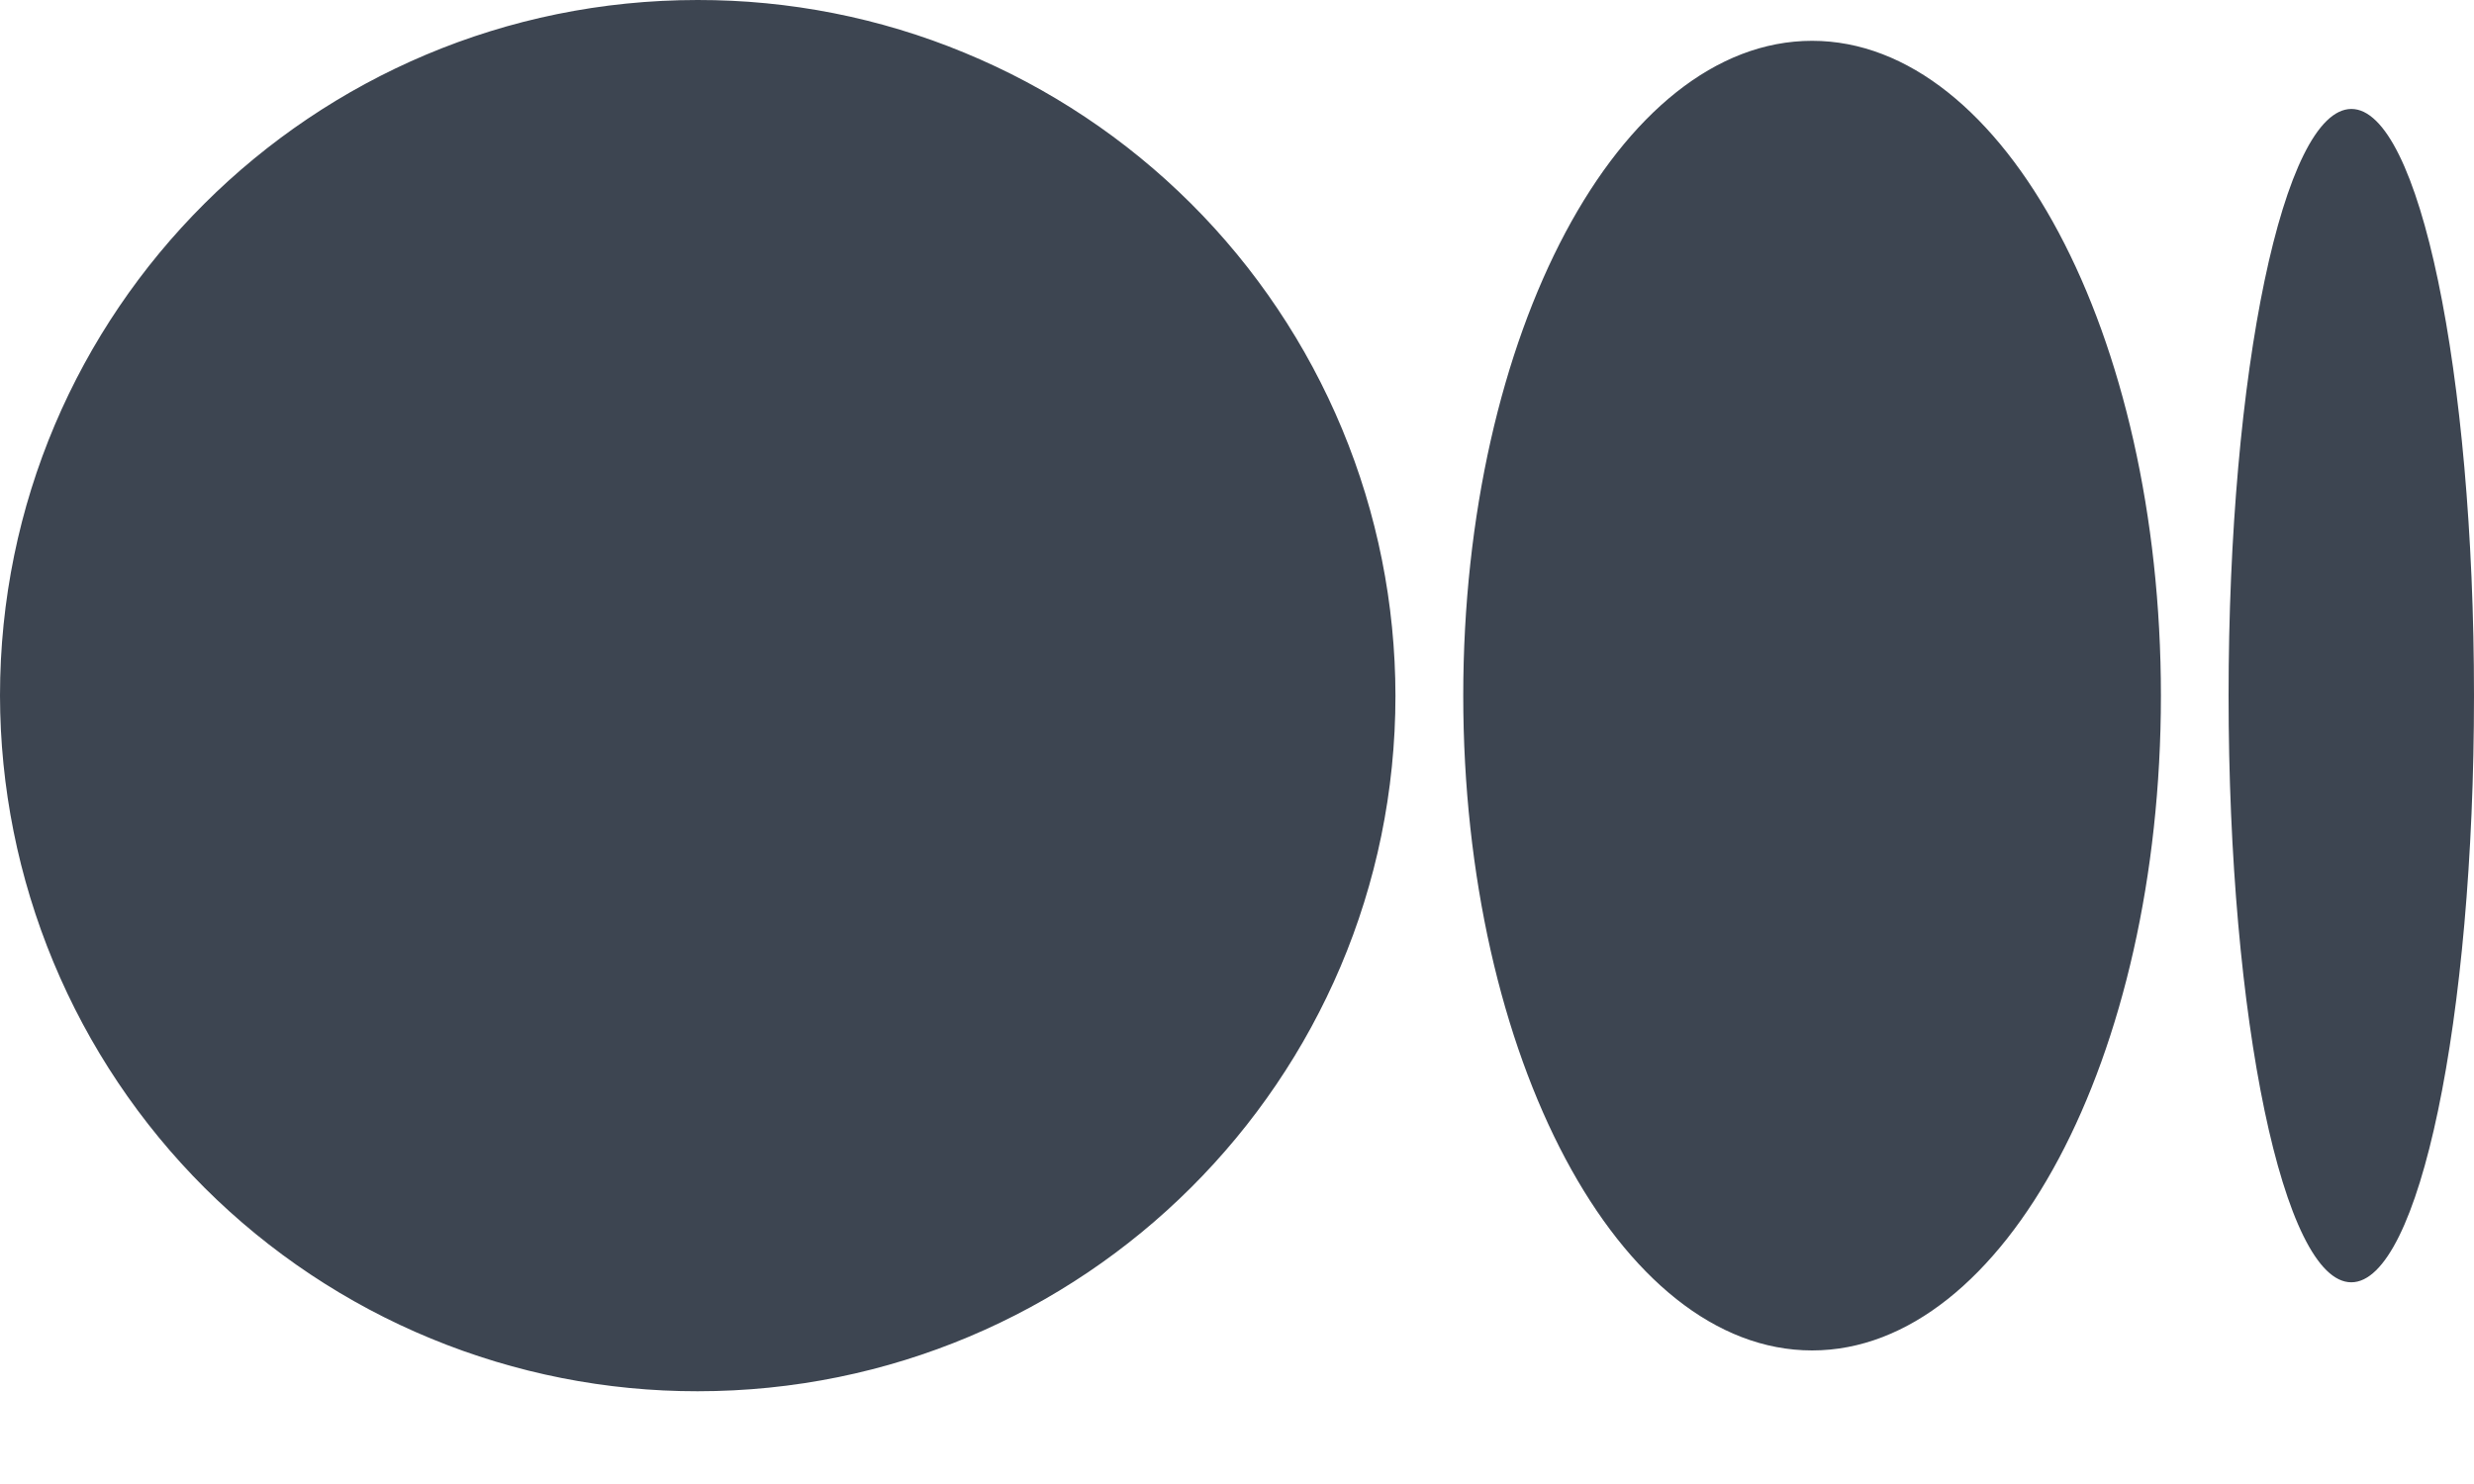 <svg width="20" height="12" viewBox="0 0 20 12" fill="none" xmlns="http://www.w3.org/2000/svg">
<path d="M11.281 5.625C11.281 8.731 8.756 11.25 5.64 11.25C4.9 11.251 4.168 11.106 3.484 10.824C2.8 10.542 2.179 10.128 1.655 9.606C1.131 9.083 0.716 8.463 0.432 7.78C0.148 7.097 0.001 6.365 0 5.625C0 2.518 2.525 6.80486e-06 5.64 6.80486e-06C6.38 -0.001 7.113 0.143 7.796 0.426C8.48 0.708 9.102 1.122 9.626 1.644C10.15 2.166 10.566 2.787 10.85 3.47C11.134 4.153 11.28 4.885 11.281 5.625V5.625ZM17.469 5.625C17.469 8.55 16.206 10.92 14.649 10.92C13.091 10.92 11.829 8.549 11.829 5.625C11.829 2.7 13.091 0.33 14.649 0.33C16.206 0.33 17.469 2.701 17.469 5.625ZM20 5.625C20 8.245 19.556 10.369 19.008 10.369C18.46 10.369 18.016 8.244 18.016 5.625C18.016 3.005 18.46 0.881 19.009 0.881C19.556 0.881 20 3.005 20 5.625Z" fill="#3D4551"/>
</svg>
